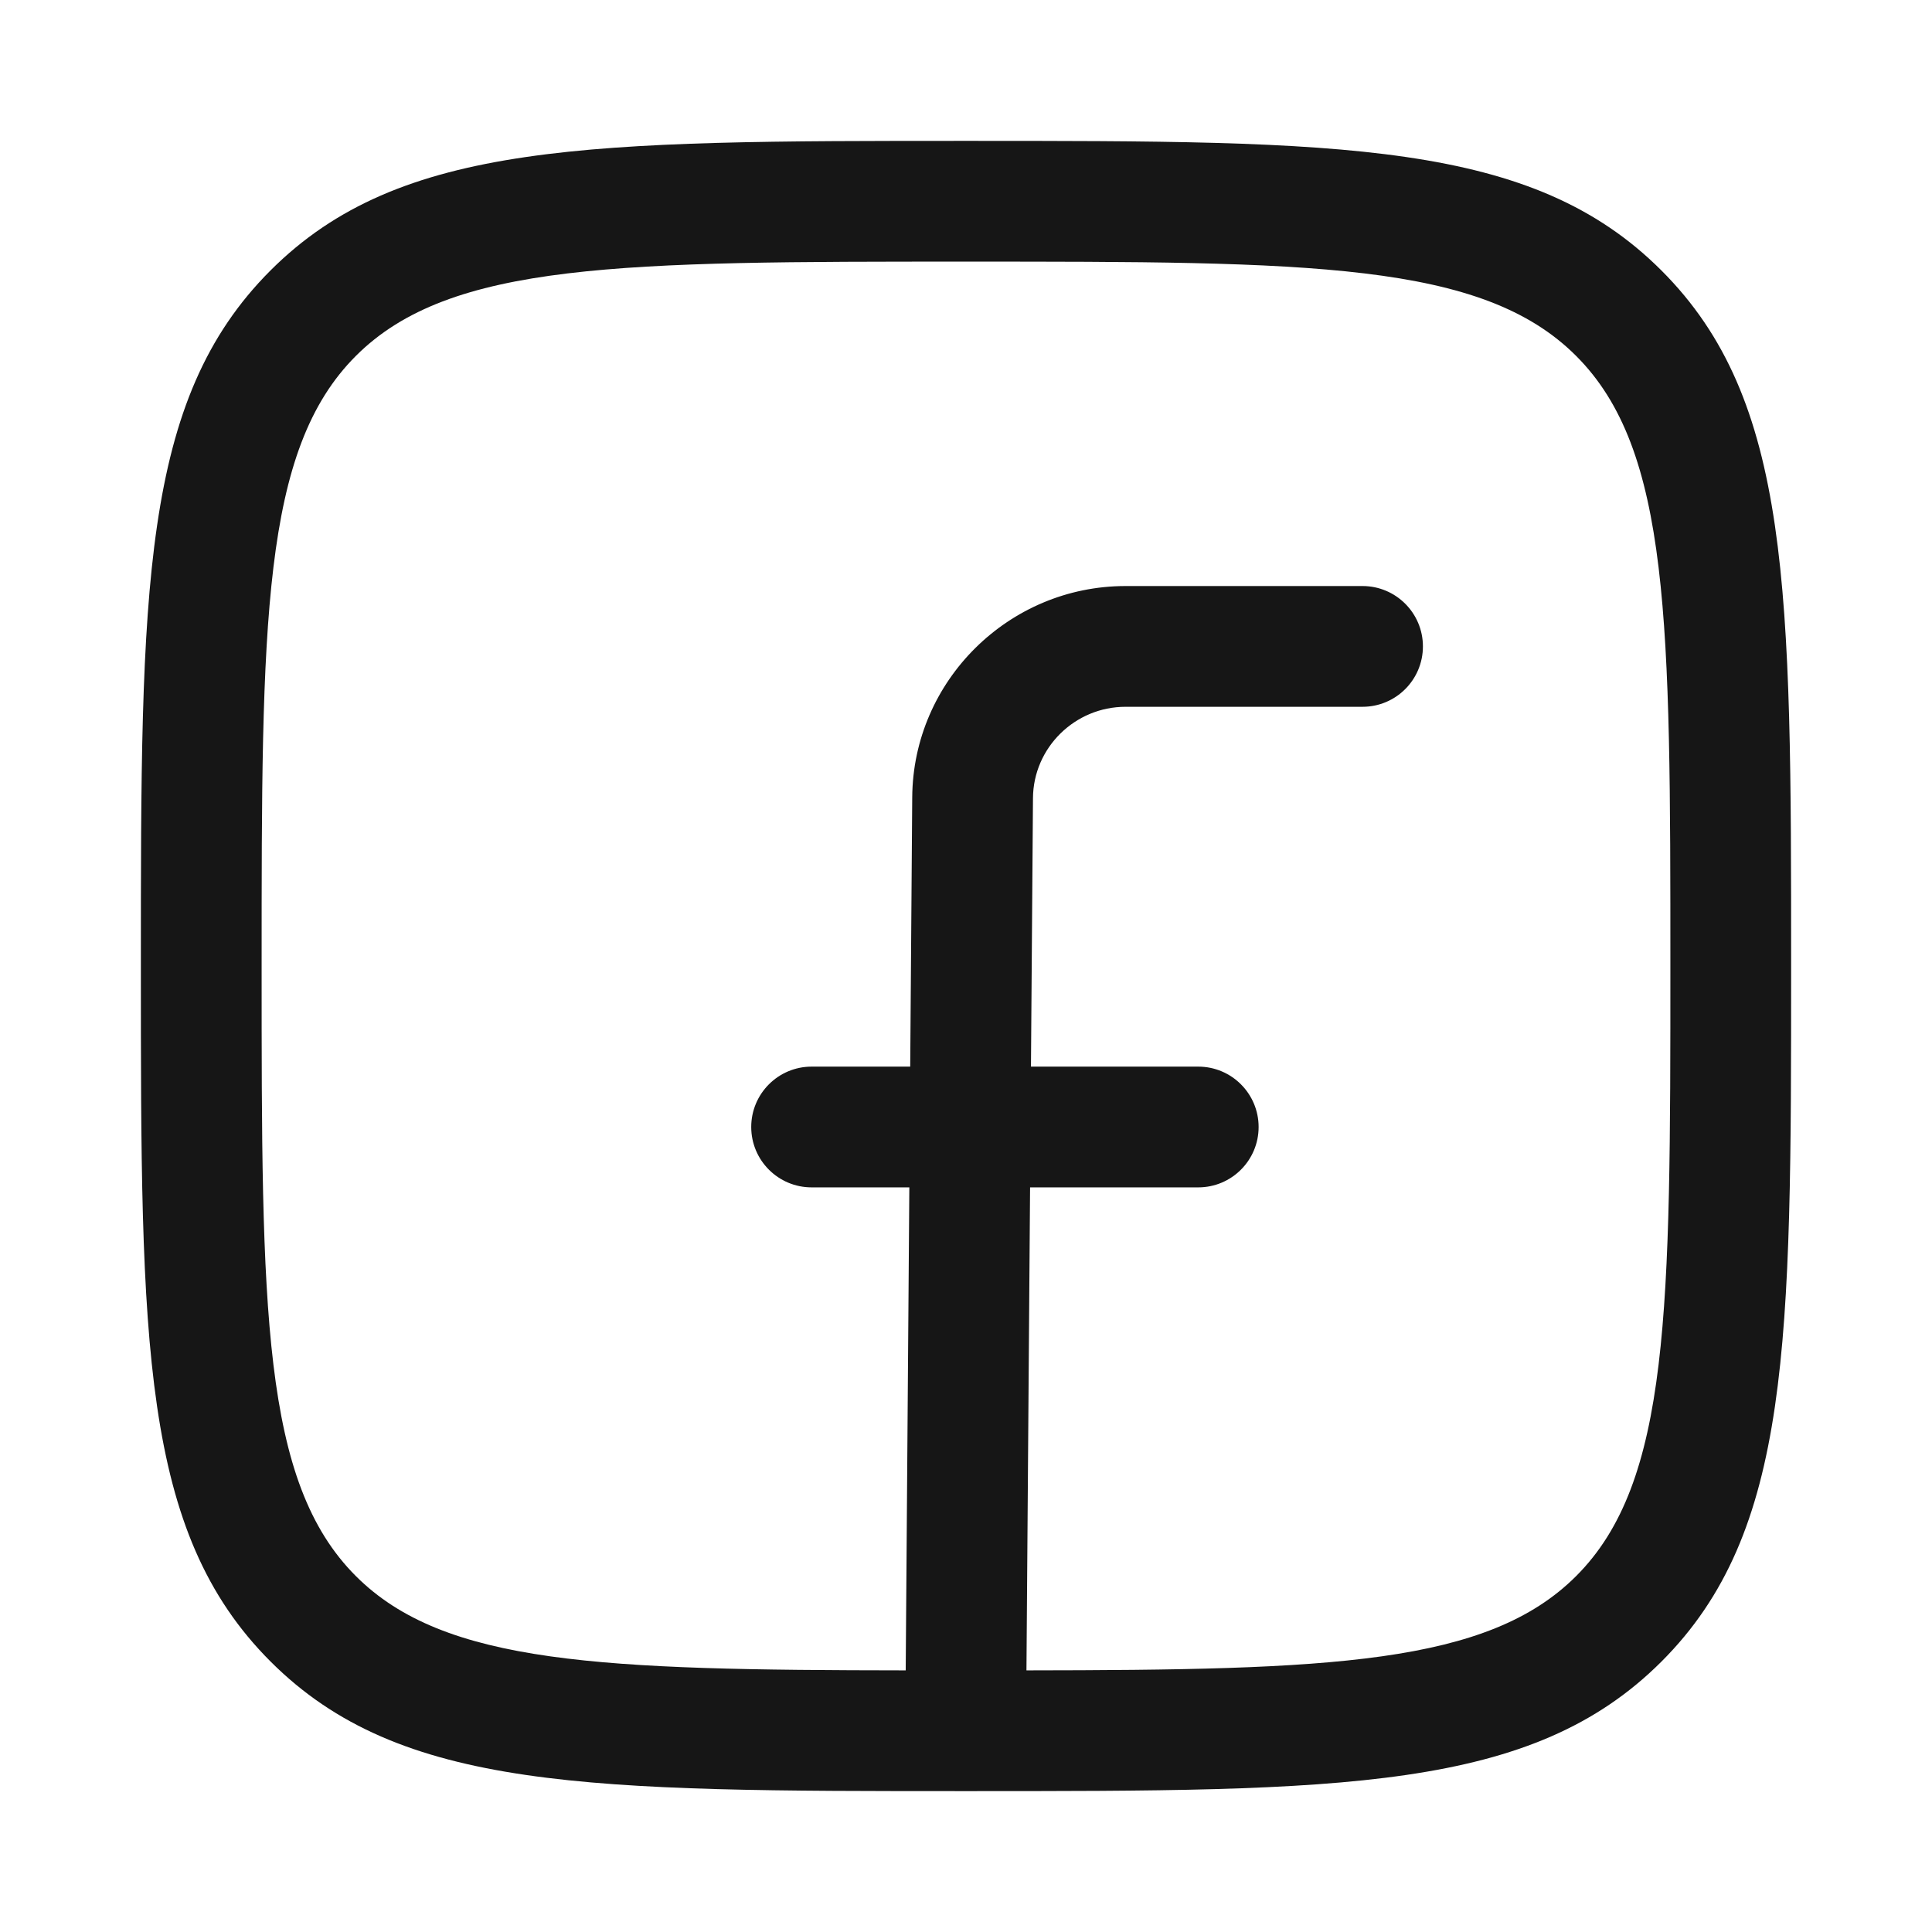 <svg width="24" height="24" viewBox="0 0 24 24" fill="none" xmlns="http://www.w3.org/2000/svg">
<path fill-rule="evenodd" clip-rule="evenodd" d="M3.361 20.64C4.971 22.25 7.32 22.25 12 22.25C16.68 22.25 19.028 22.25 20.639 20.641C22.25 19.031 22.25 16.681 22.25 12C22.25 7.319 22.25 4.97 20.639 3.36C19.029 1.75 16.68 1.75 12 1.75C7.32 1.75 4.971 1.75 3.361 3.359C1.75 4.969 1.75 7.319 1.75 12C1.75 16.681 1.75 19.03 3.361 20.64ZM12 3.25C16.266 3.25 18.408 3.25 19.579 4.421C20.75 5.591 20.75 7.733 20.75 12C20.75 16.267 20.75 18.409 19.579 19.579C18.478 20.679 16.521 20.746 12.751 20.75L12.796 14.75H14.885C15.299 14.75 15.635 14.414 15.635 14C15.635 13.586 15.299 13.25 14.885 13.25H12.807L12.832 9.915C12.836 9.289 13.352 8.78 13.982 8.78H16.926C17.34 8.78 17.676 8.444 17.676 8.03C17.676 7.616 17.34 7.28 16.926 7.28H13.982C12.531 7.28 11.342 8.457 11.332 9.904L11.307 13.25H10.082C9.668 13.25 9.332 13.586 9.332 14C9.332 14.414 9.668 14.75 10.082 14.75H11.296L11.251 20.75C7.479 20.746 5.521 20.679 4.421 19.579C3.25 18.409 3.25 16.267 3.25 12C3.25 7.733 3.25 5.591 4.421 4.421C5.593 3.25 7.734 3.25 12 3.25Z" fill="#161616"/>
</svg>
